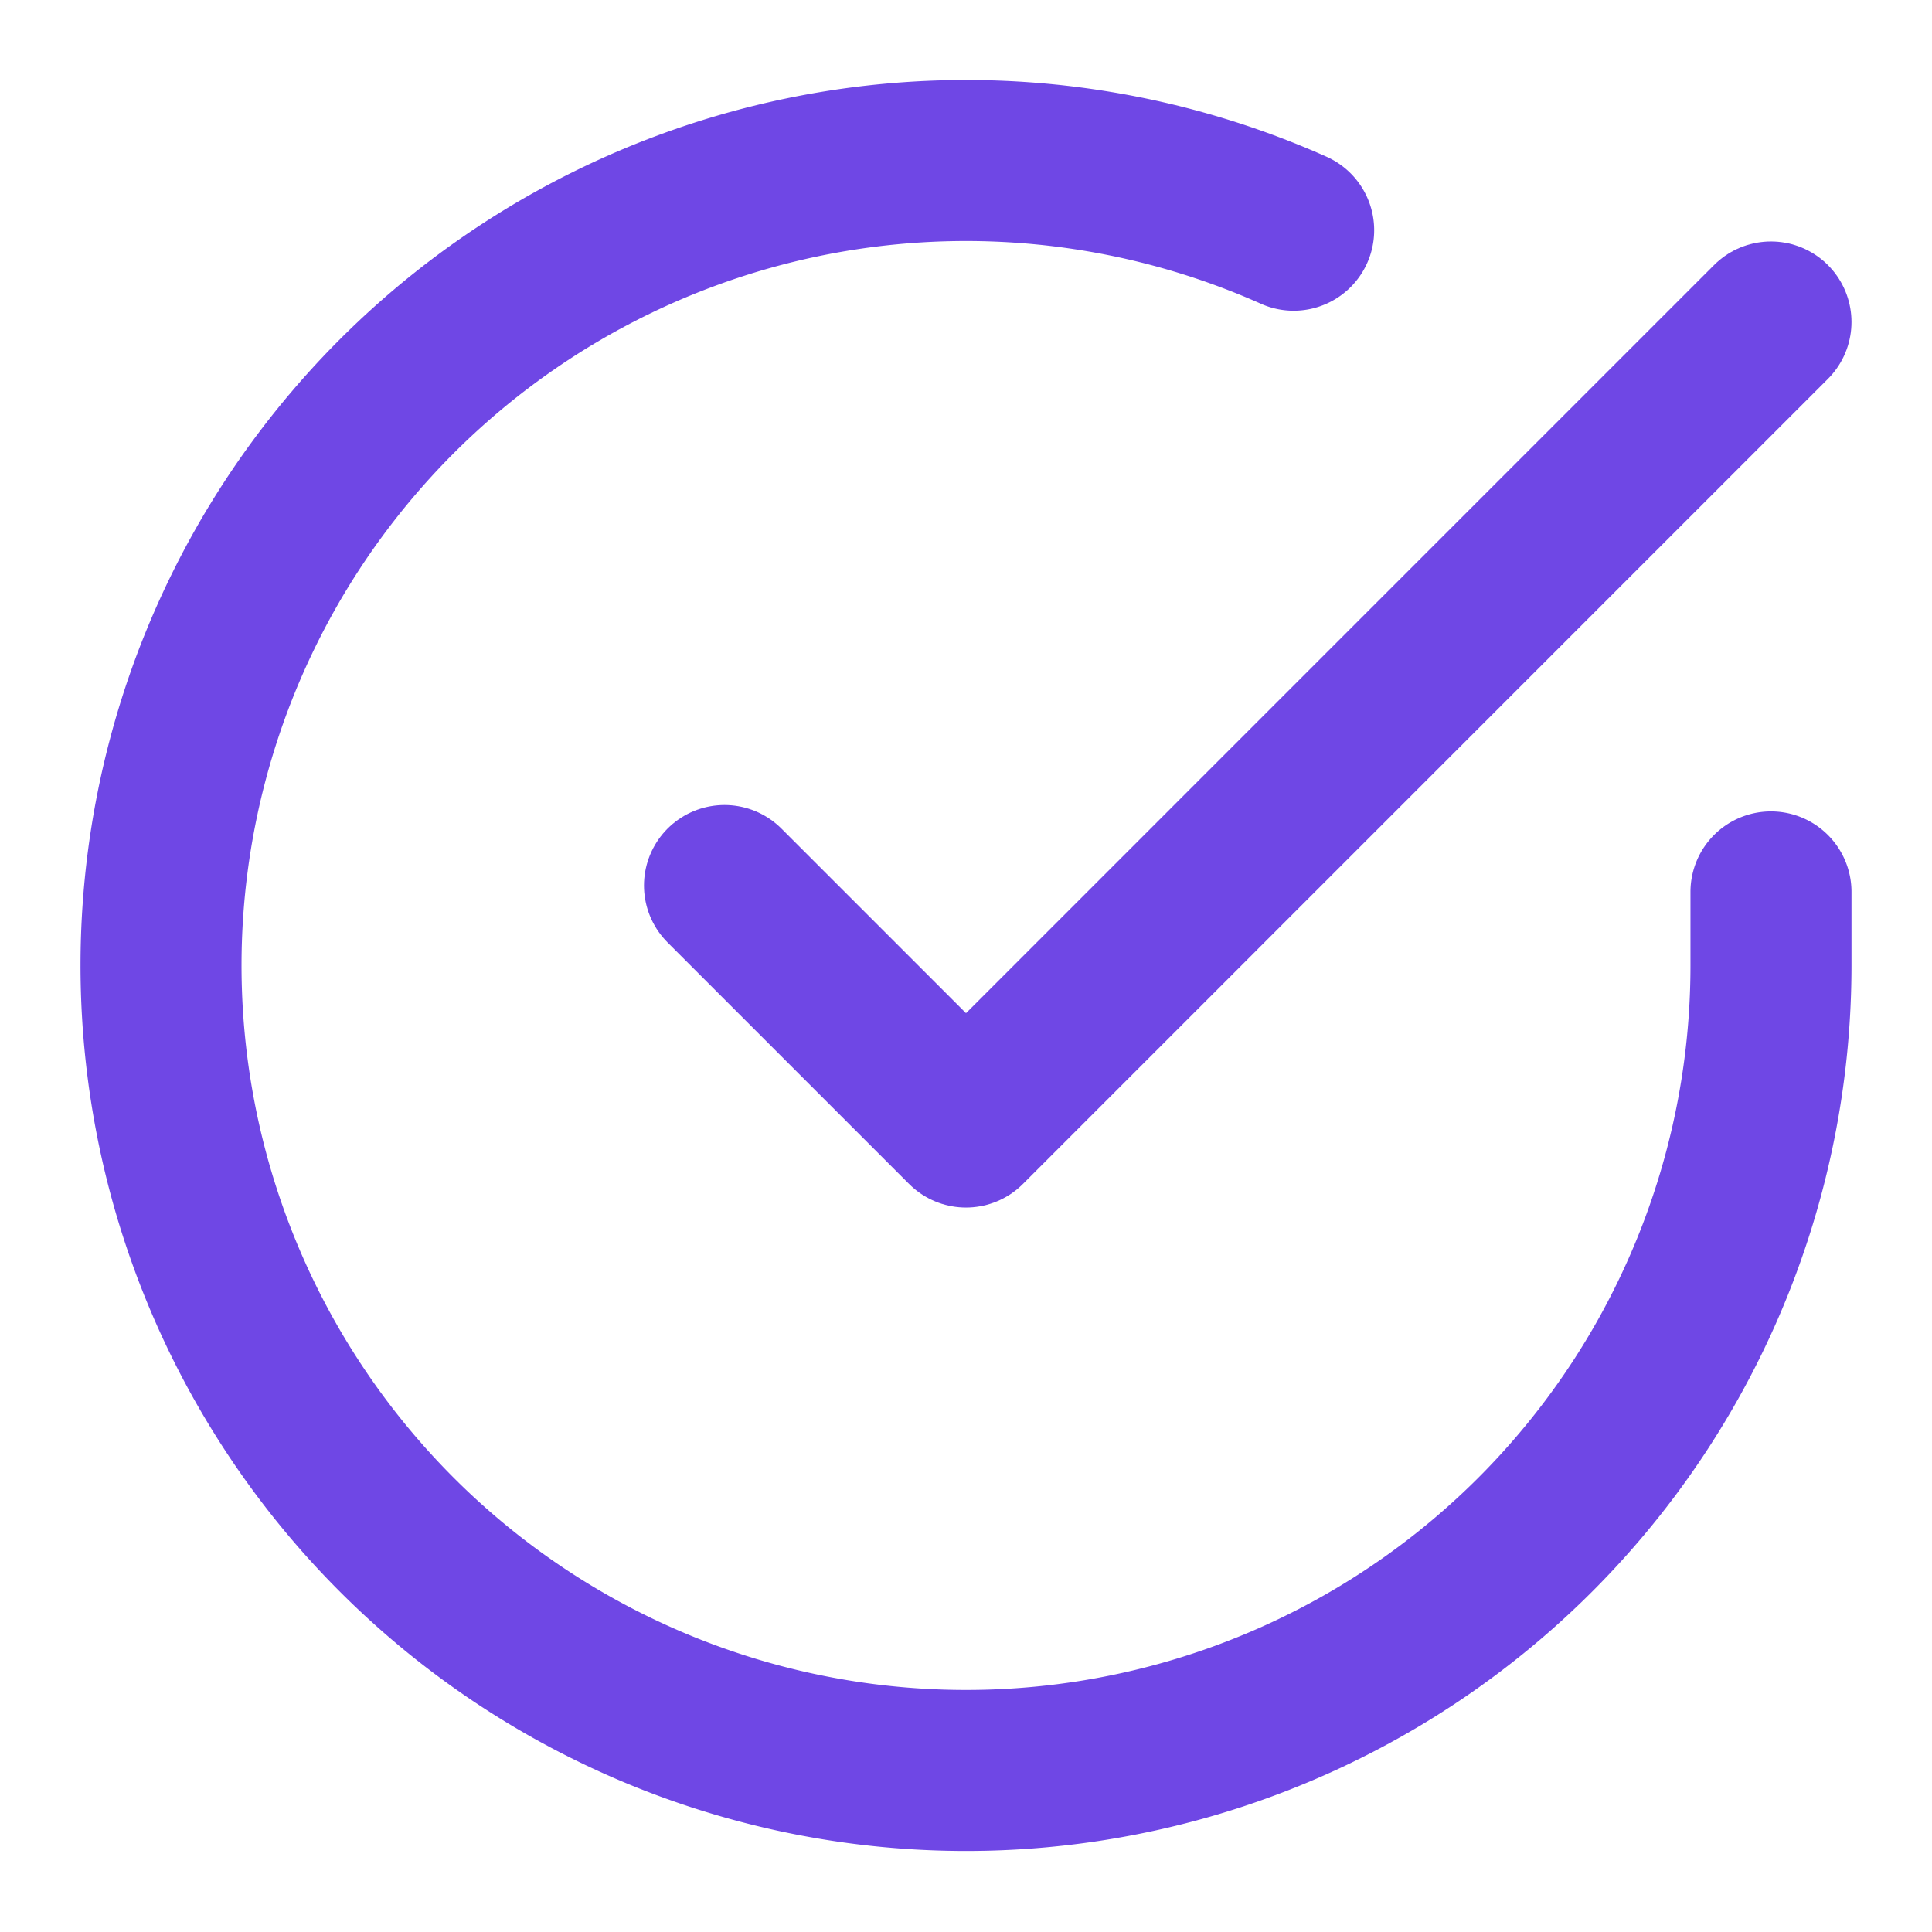 <svg width="32" height="32" viewBox="0 0 32 32" fill="none" xmlns="http://www.w3.org/2000/svg"><path d="M29.333 14.773V16a13.333 13.333 0 11-7.906-12.187" stroke="#6F47E5" stroke-width="2.667" stroke-linecap="round" stroke-linejoin="round"/><path d="M12 14.667l4 4L29.333 5.333" stroke="#6F47E5" stroke-width="2.667" stroke-linecap="round" stroke-linejoin="round"/></svg>